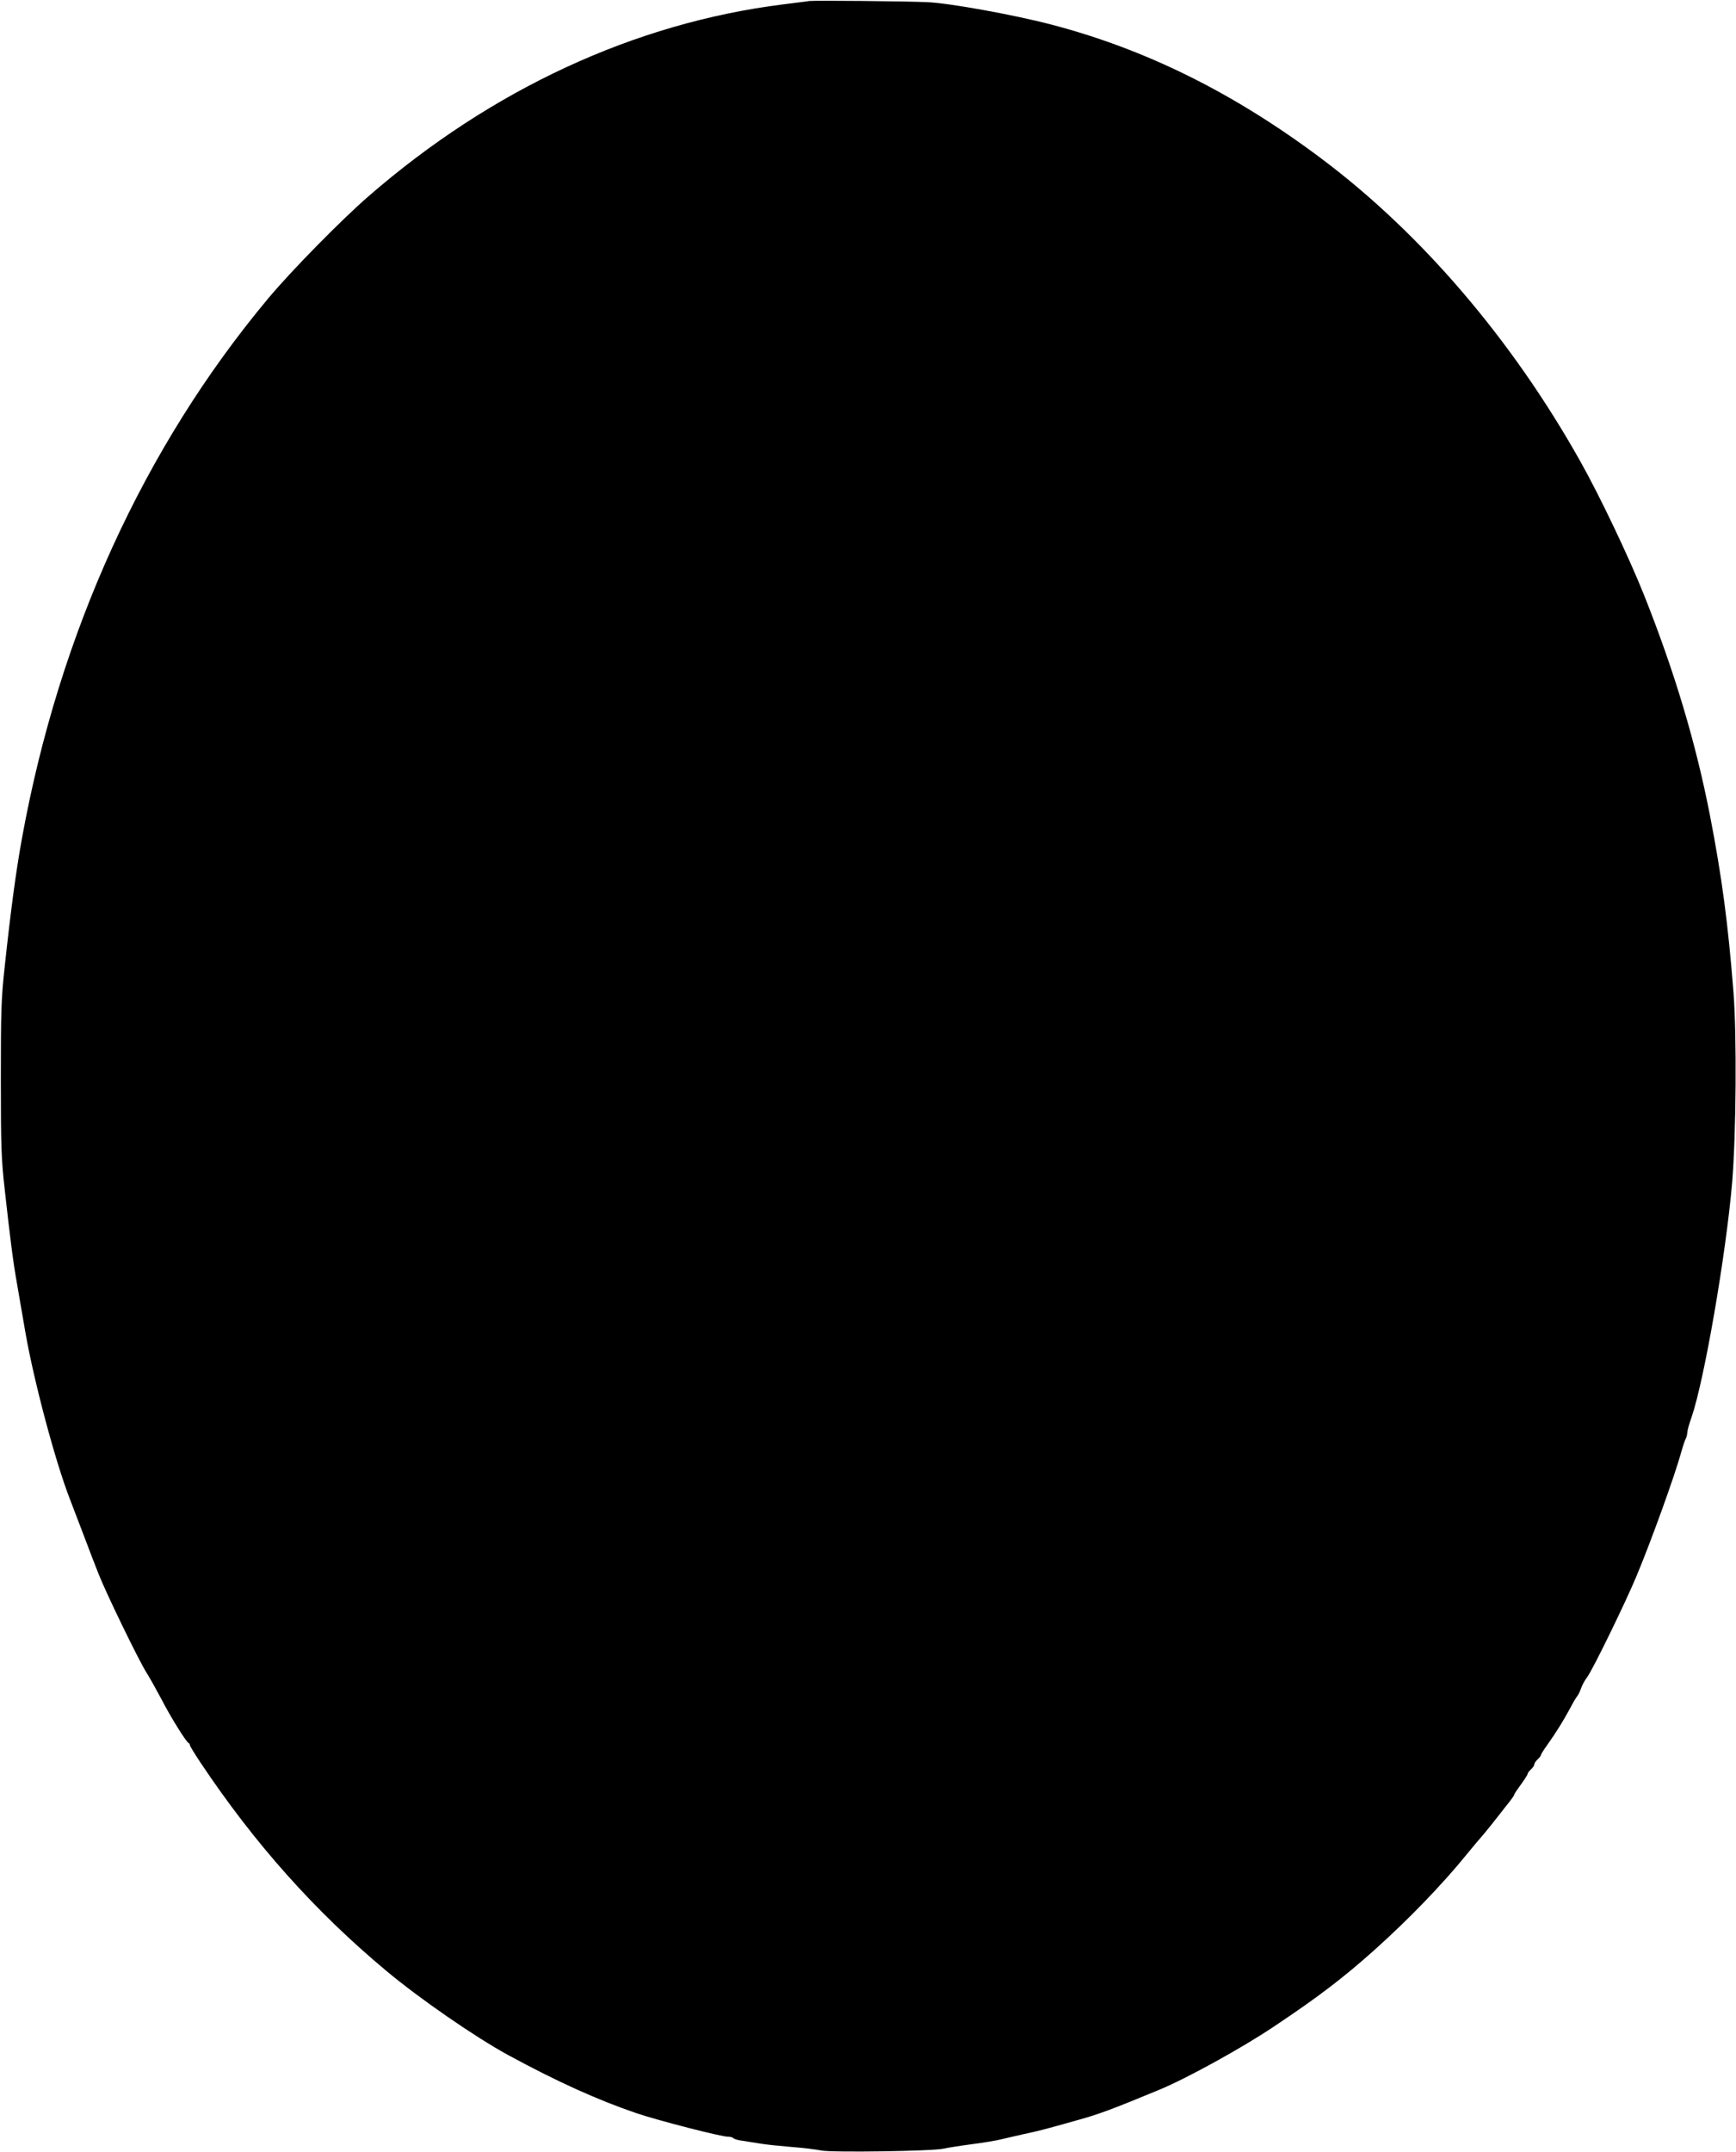 <?xml version="1.0" standalone="no"?>
<!DOCTYPE svg PUBLIC "-//W3C//DTD SVG 20010904//EN"
 "http://www.w3.org/TR/2001/REC-SVG-20010904/DTD/svg10.dtd">
<svg version="1.0" xmlns="http://www.w3.org/2000/svg"
 width="1033pt" height="1280pt" viewBox="0 0 1033 1280"
 preserveAspectRatio="xMidYMid meet">
<g transform="translate(0,1280) scale(0.1,-0.1)"
fill="#000000" stroke="none">
<path d="M4815 12794 c-16 -3 -86 -11 -155 -20 -884 -111 -1735 -505 -2469
-1143 -164 -143 -456 -440 -595 -606 -740 -886 -1243 -1988 -1465 -3210 -36
-197 -67 -430 -103 -765 -21 -192 -23 -264 -23 -670 0 -404 3 -477 23 -655 33
-298 51 -438 73 -560 10 -60 33 -191 50 -290 50 -288 177 -766 264 -990 19
-49 58 -151 86 -225 28 -74 66 -174 85 -221 43 -111 240 -517 286 -589 19 -30
59 -102 90 -160 54 -105 146 -252 160 -258 5 -2 8 -8 8 -13 0 -5 28 -51 62
-102 322 -483 683 -887 1105 -1239 201 -168 530 -395 728 -503 289 -157 532
-267 765 -346 131 -44 501 -139 542 -139 15 0 29 -4 32 -9 3 -4 27 -12 53 -15
27 -4 75 -12 108 -17 33 -6 116 -14 185 -20 69 -5 148 -15 177 -21 62 -13 667
-4 728 11 22 5 96 17 165 26 69 9 150 22 180 30 30 7 89 21 130 30 90 19 125
28 330 86 117 32 210 67 480 179 162 67 489 247 680 375 264 176 412 289 600
457 201 180 404 390 548 568 34 41 69 84 79 94 10 11 41 49 70 85 28 36 70 89
92 117 23 28 41 54 41 58 0 4 18 31 40 61 22 30 40 58 40 63 0 5 9 17 20 27
11 10 20 23 20 30 0 7 9 20 20 30 11 10 20 22 20 27 0 4 17 31 38 60 52 73 95
143 133 213 17 33 37 67 44 75 7 8 17 30 23 47 6 18 22 48 36 66 32 42 227
441 294 602 87 208 227 595 267 740 9 33 21 68 26 77 5 10 9 26 9 36 0 10 11
52 26 93 76 223 204 965 241 1394 24 291 28 877 8 1132 -32 408 -69 688 -141
1058 -84 428 -208 845 -391 1305 -89 223 -262 587 -379 795 -406 724 -946
1355 -1539 1800 -522 392 -1047 652 -1610 799 -222 58 -603 127 -735 133 -124
6 -673 11 -705 7z"/>
</g>
</svg>
